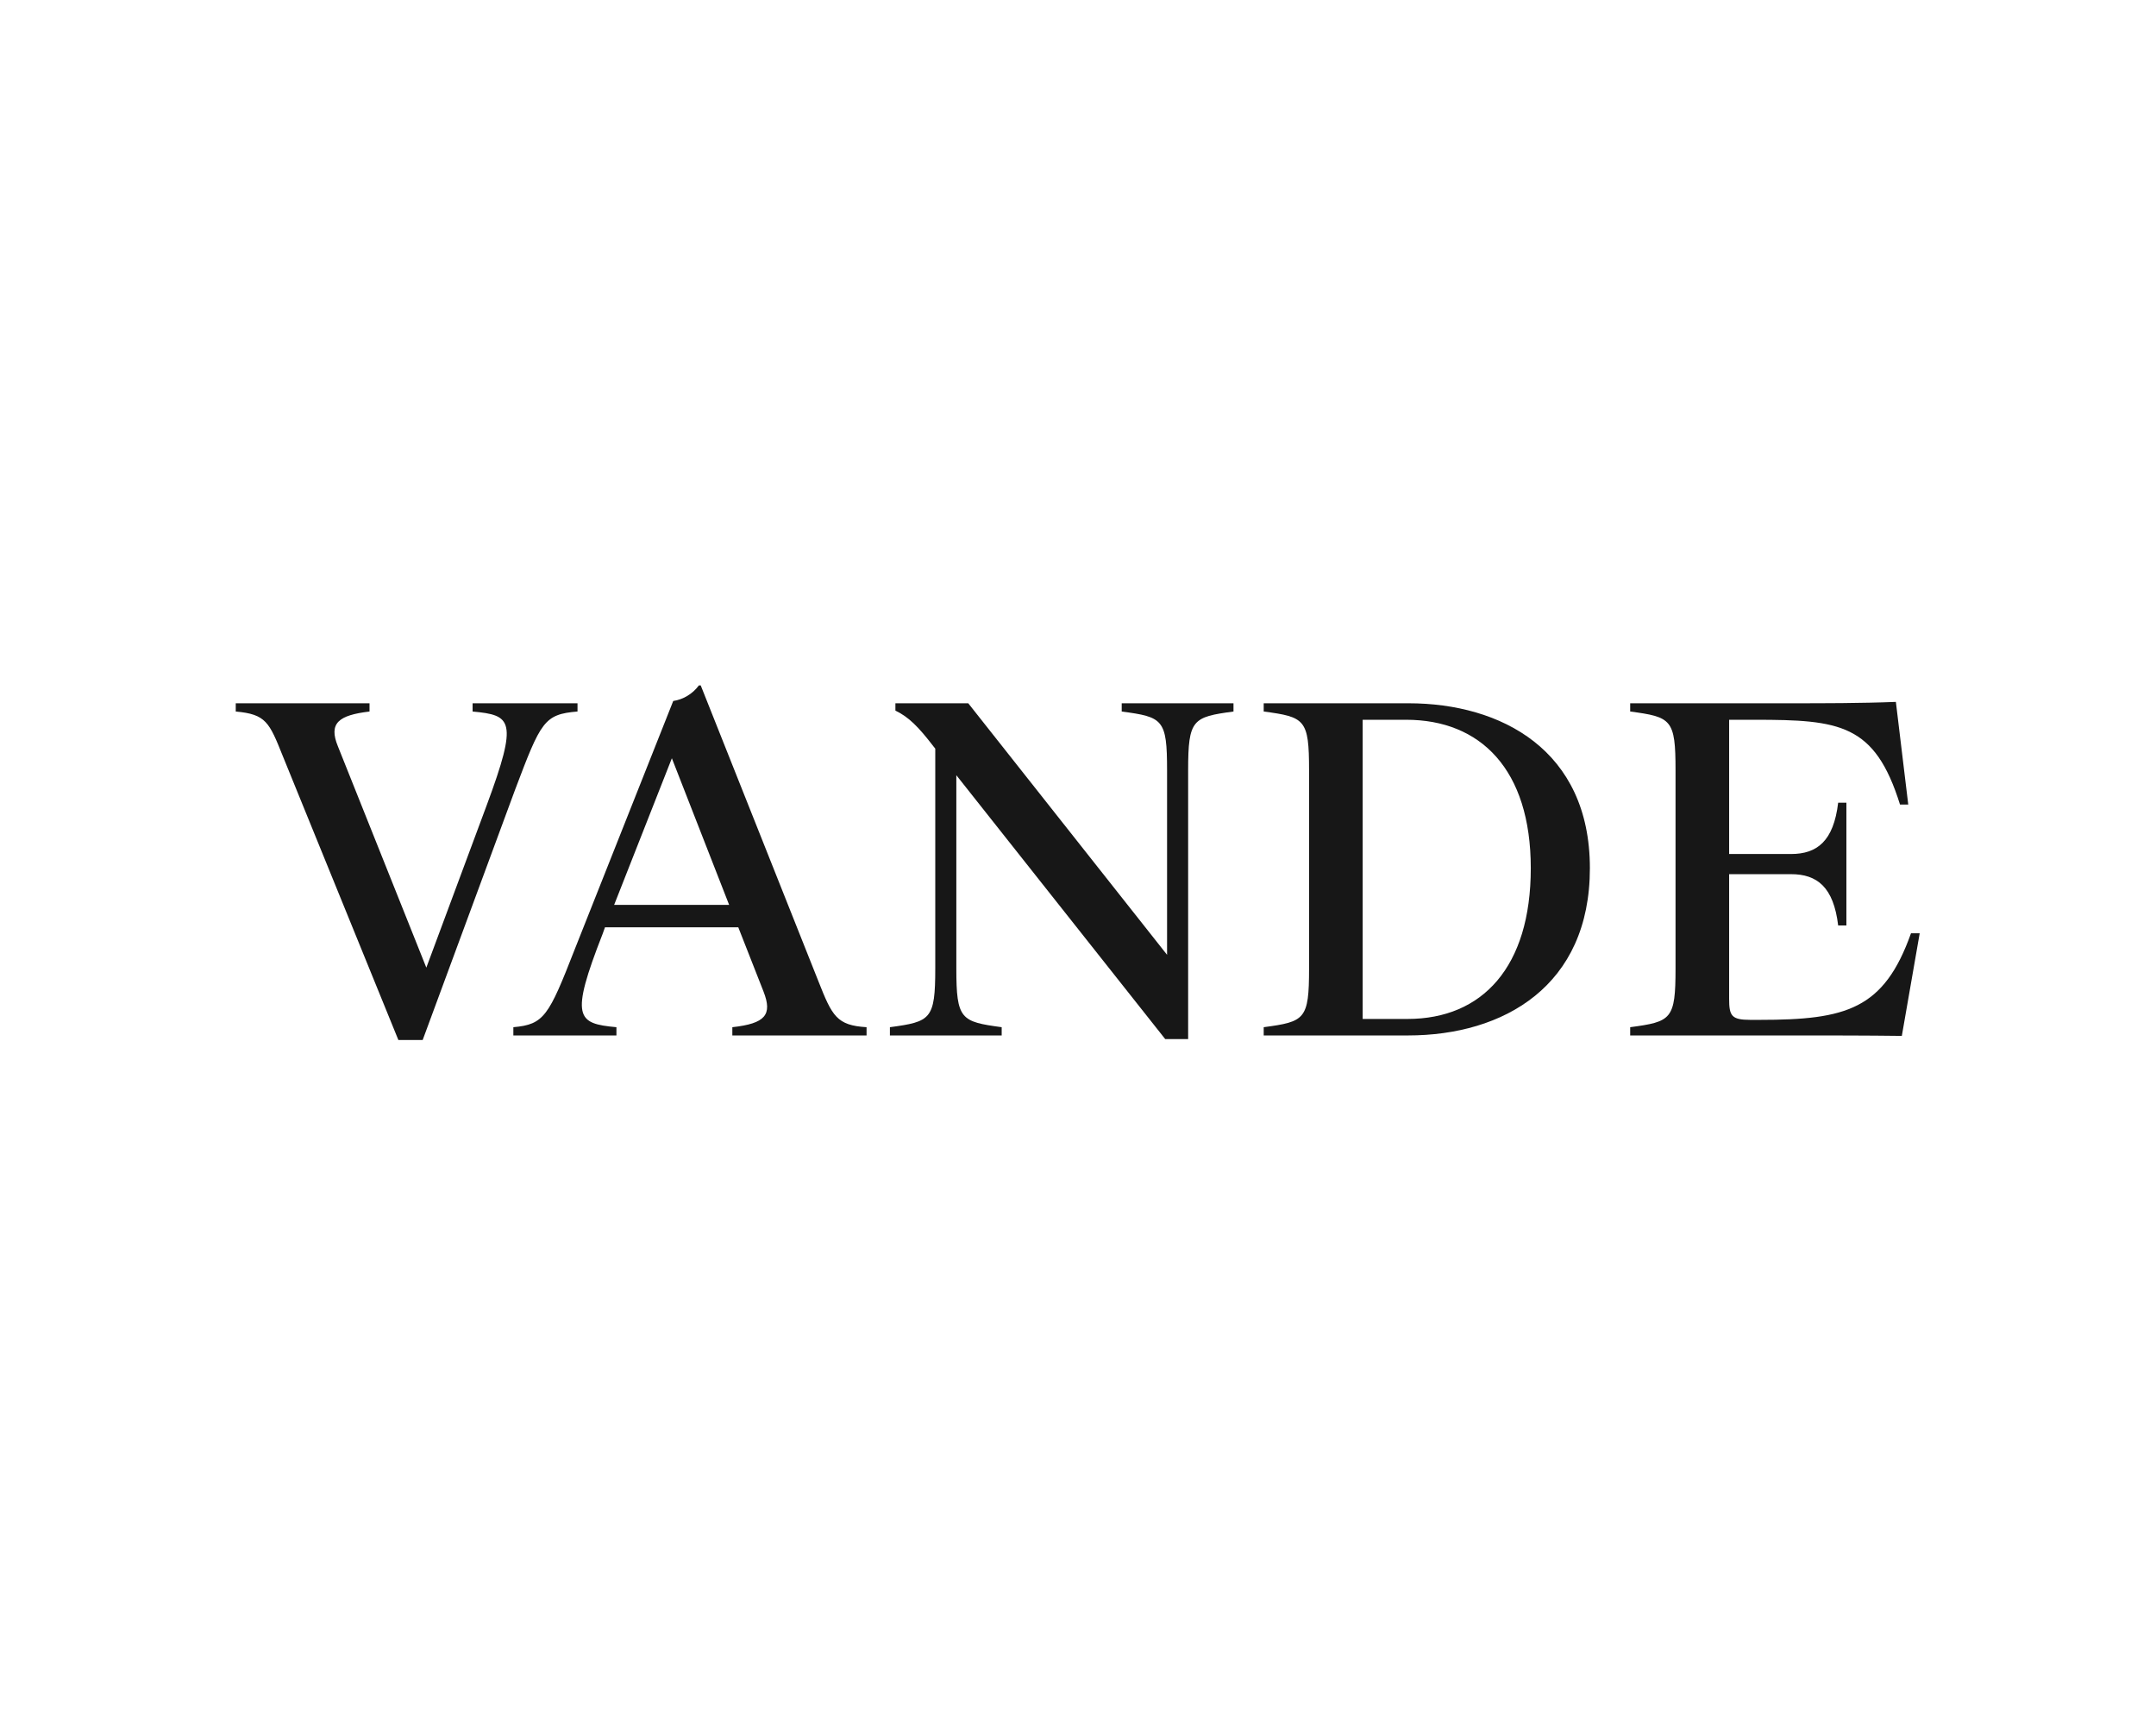 <?xml version="1.0" encoding="UTF-8" standalone="no"?>
<!-- Created with Inkscape (http://www.inkscape.org/) -->

<svg
   version="1.1"
   id="svg2"
   xml:space="preserve"
   width="1706.667"
   height="1365.333"
   viewBox="0 0 1706.667 1365.333"
   sodipodi:docname="VANDE _LOGO BLACK.eps"
   xmlns:inkscape="http://www.inkscape.org/namespaces/inkscape"
   xmlns:sodipodi="http://sodipodi.sourceforge.net/DTD/sodipodi-0.dtd"
   xmlns="http://www.w3.org/2000/svg"
   xmlns:svg="http://www.w3.org/2000/svg"><defs
     id="defs6" /><sodipodi:namedview
     id="namedview4"
     pagecolor="#ffffff"
     bordercolor="#666666"
     borderopacity="1.0"
     inkscape:pageshadow="2"
     inkscape:pageopacity="0.0"
     inkscape:pagecheckerboard="0" /><g
     id="g8"
     inkscape:groupmode="layer"
     inkscape:label="ink_ext_XXXXXX"
     transform="matrix(1.333,0,0,-1.333,0,1365.333)"><g
       id="g10"
       transform="scale(0.1)"><path
         d="m 1680.21,5751.14 c -81.61,204.04 -100.65,250.28 -280.21,266.62 v 48.96 h 794.38 v -48.96 c -182.28,-21.77 -244.84,-68.02 -187.71,-206.77 l 525.04,-1313.98 359.1,965.76 c 187.72,506.01 146.9,533.22 -84.33,554.99 v 48.96 h 622.99 v -48.96 c -198.6,-16.34 -217.64,-59.85 -369.99,-462.5 L 2509.95,4067.18 h -144.18 l -685.56,1683.96"
         style="fill:#171717;fill-opacity:1;fill-rule:nonzero;stroke:none"
         id="path12" /><path
         d="m 3647.03,4869.72 h 682.83 l -340.06,870.54 z m -598.5,-726.37 c 182.27,16.33 209.47,65.3 364.54,462.49 l 584.89,1474.48 c 57.14,8.16 114.27,40.8 152.35,92.5 h 10.88 L 4860.35,4415.4 c 81.61,-206.75 108.82,-261.16 285.65,-272.05 v -48.96 h -797.1 v 48.96 c 195.88,21.76 239.4,73.46 184.99,212.21 l -149.63,380.86 h -791.65 l -13.6,-38.09 c -195.87,-500.56 -152.34,-533.22 81.62,-554.98 v -48.96 h -612.1 v 48.96"
         style="fill:#171717;fill-opacity:1;fill-rule:nonzero;stroke:none"
         id="path14" /><path
         d="m 6661.19,6017.76 v 48.96 h 663.79 v -48.96 C 7082.87,5985.1 7055.66,5971.5 7055.66,5669.54 V 4072.62 H 6919.63 L 5679.11,5639.6 V 4491.57 c 0,-301.97 27.2,-315.56 269.32,-348.22 v -48.96 h -663.79 v 48.96 c 242.12,32.66 269.32,46.25 269.32,348.22 v 1305.82 l -10.88,13.6 c -89.77,116.98 -146.9,174.11 -225.8,212.2 v 43.53 h 432.56 L 6930.52,4573.18 v 1096.36 c 0,301.96 -24.49,315.56 -269.33,348.22"
         style="fill:#171717;fill-opacity:1;fill-rule:nonzero;stroke:none"
         id="path16" /><path
         d="m 8358.64,4192.32 c 443.44,0 731.8,307.42 731.8,895.04 0,587.61 -299.25,881.42 -739.96,881.42 H 8092.04 V 4192.32 Z m 5.43,1874.4 c 549.54,0 1077.32,-277.49 1077.32,-979.36 0,-699.16 -511.46,-992.97 -1080.02,-992.97 h -856.95 v 48.96 c 244.83,32.66 269.32,46.25 269.32,348.22 v 1177.97 c 0,301.96 -24.49,315.56 -269.32,348.22 v 48.96 h 859.65"
         style="fill:#171717;fill-opacity:1;fill-rule:nonzero;stroke:none"
         id="path18" /><path
         d="M 10684.5,4094.39 H 9680.67 v 48.96 c 244.84,32.66 269.33,46.25 269.33,348.22 v 1177.97 c 0,301.96 -24.49,315.56 -269.33,348.22 v 48.96 h 965.73 c 171.4,0 408.1,0 612.1,8.17 l 73.5,-609.39 h -49 c -149.6,478.79 -356.3,503.28 -862.4,503.28 h -152.3 v -797.1 h 367.3 c 155,0 253,76.18 280.2,304.71 h 48.9 v -729.1 h -48.9 c -27.2,228.52 -125.2,304.71 -280.2,304.71 h -367.3 v -739.97 c 0,-100.66 13.6,-125.15 125.1,-125.15 h 57.2 c 514.1,0 737.2,62.57 897.7,514.17 h 51.7 l -106.1,-609.38 c -206.8,2.72 -438,2.72 -609.4,2.72"
         style="fill:#171717;fill-opacity:1;fill-rule:nonzero;stroke:none"
         id="path20" /></g></g></svg>
